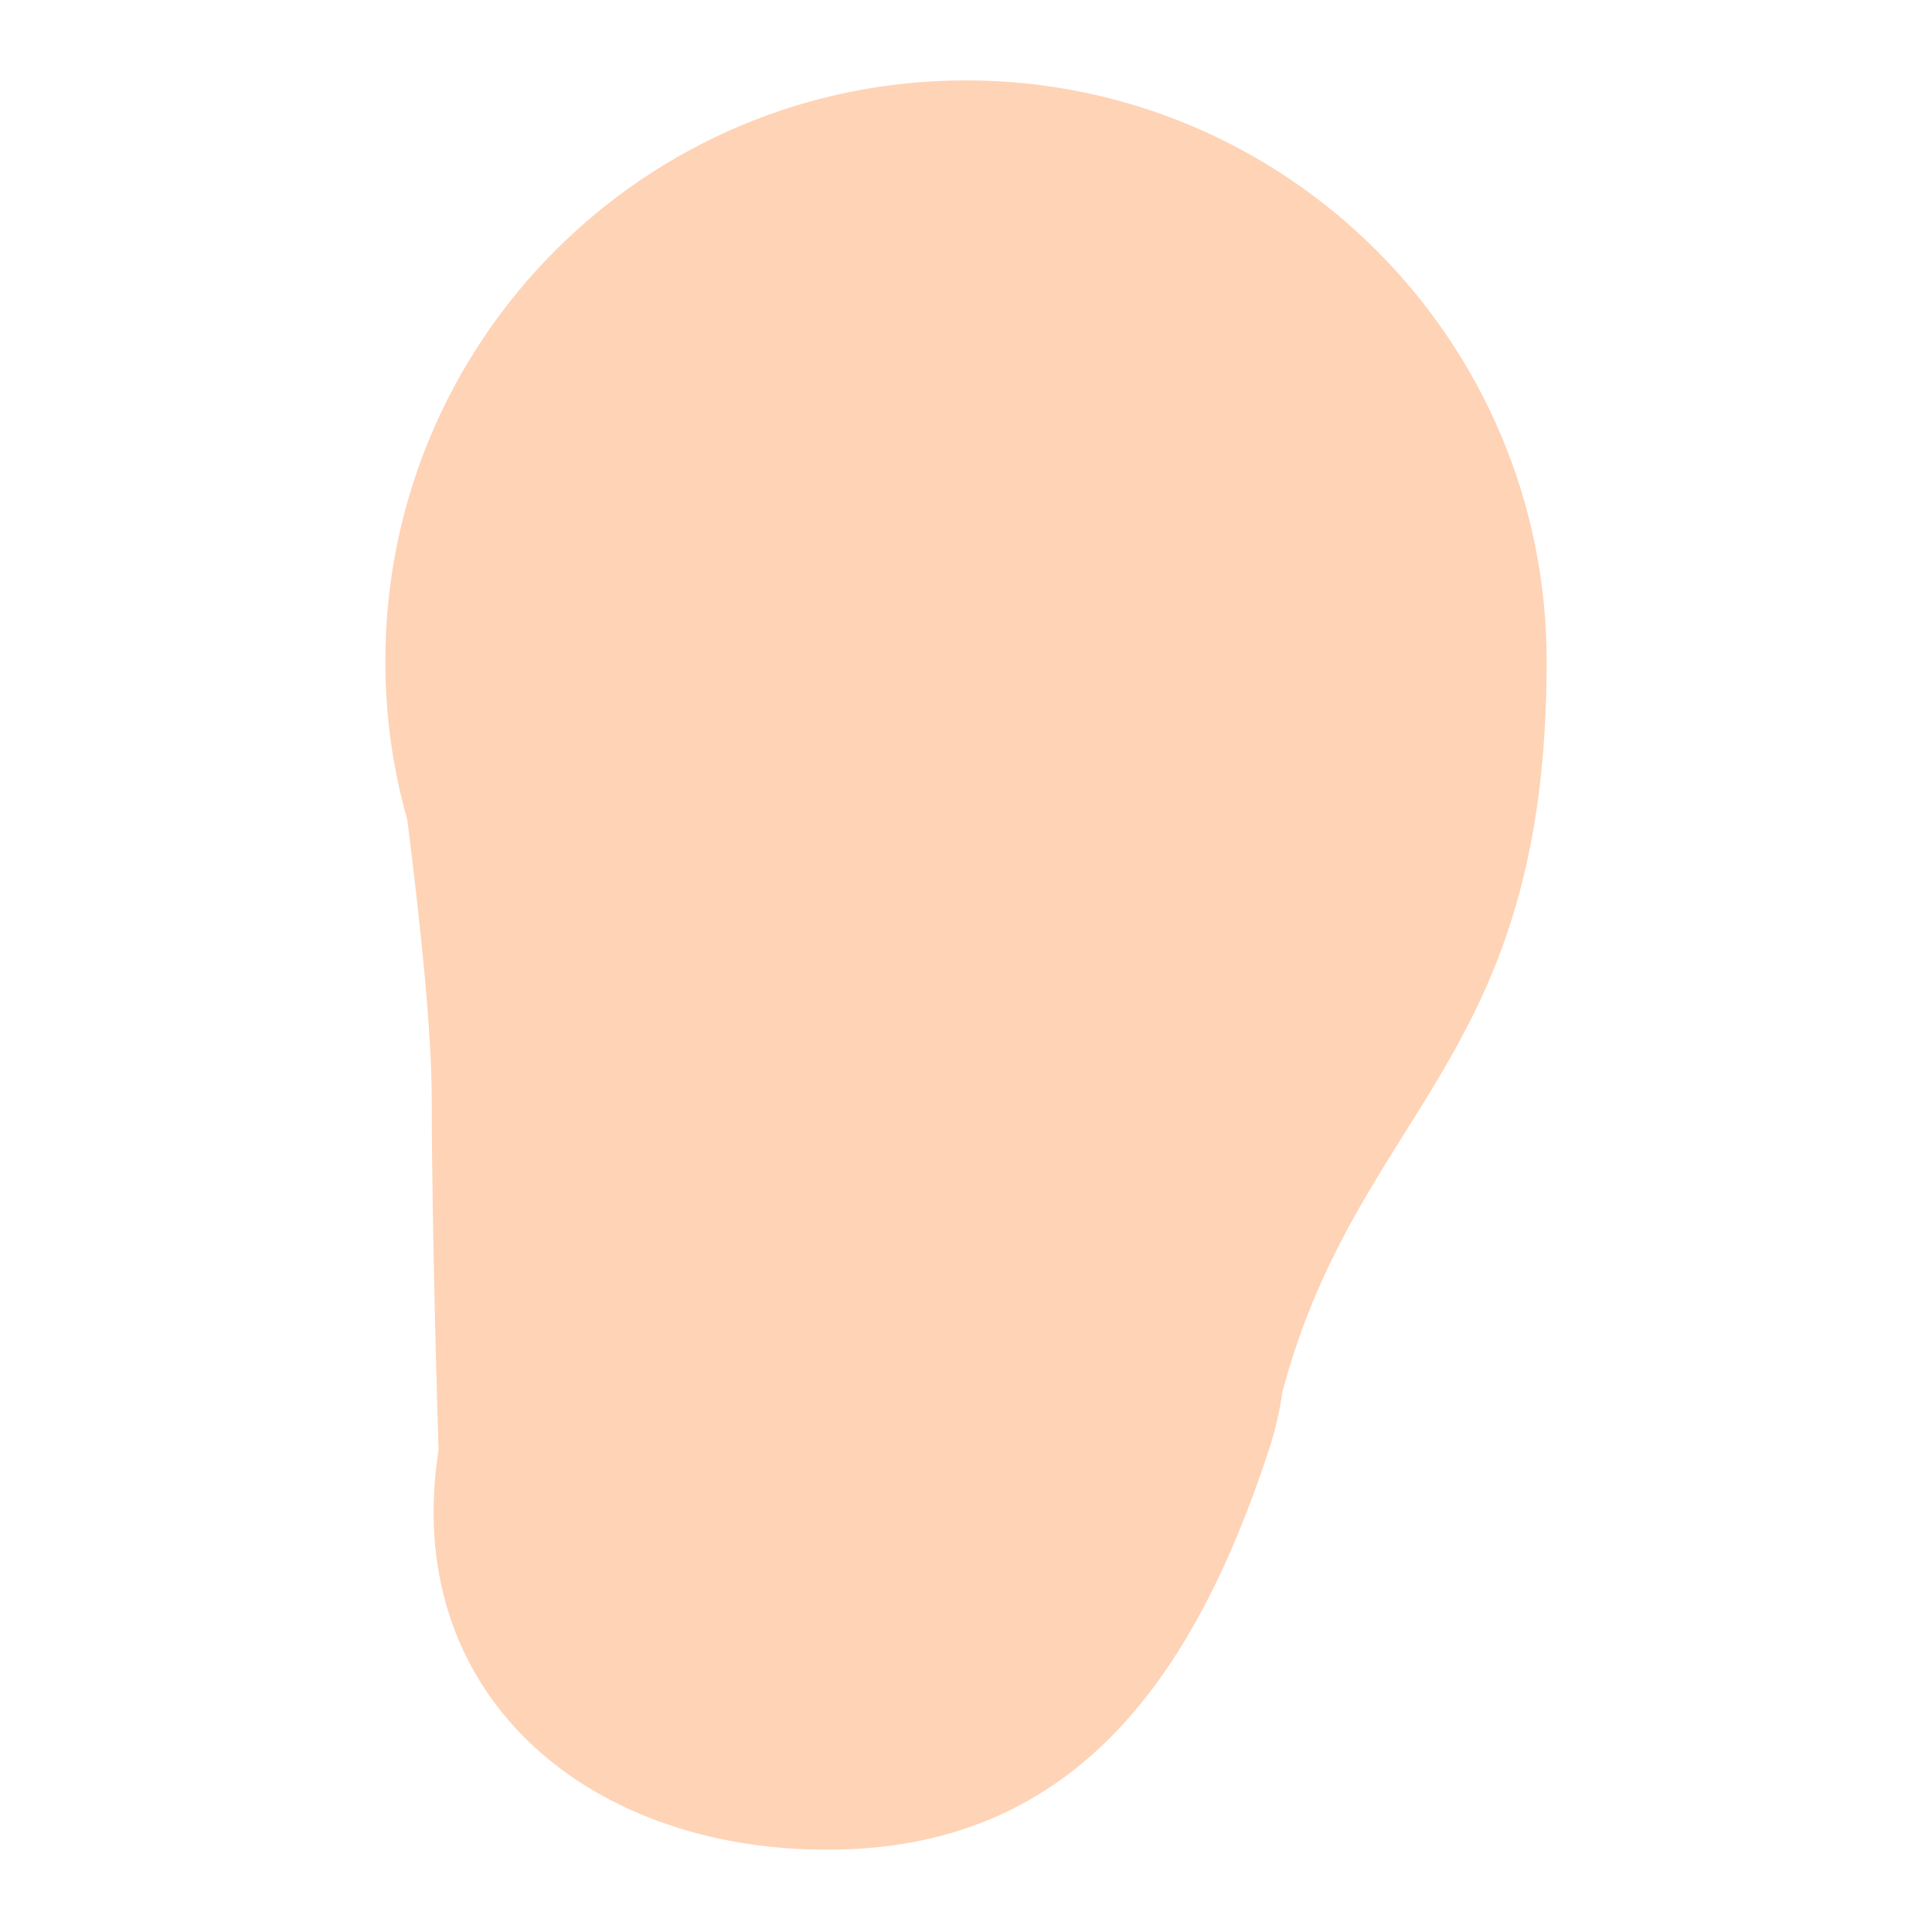 <?xml version="1.0" encoding="utf-8"?>
<!-- Generator: Adobe Illustrator 18.0.0, SVG Export Plug-In . SVG Version: 6.00 Build 0)  -->
<!DOCTYPE svg PUBLIC "-//W3C//DTD SVG 1.1 Tiny//EN" "http://www.w3.org/Graphics/SVG/1.1/DTD/svg11-tiny.dtd">
<svg version="1.1" baseProfile="tiny" id="Layer_1" xmlns="http://www.w3.org/2000/svg" xmlns:xlink="http://www.w3.org/1999/xlink"
	 x="0px" y="0px" width="511.9px" height="511.9px" viewBox="0 0 511.9 511.9" xml:space="preserve">
<path fill="#FFD3B6" d="M409.8,175.2c0-85-68.9-153.9-153.9-153.9S102.1,90.2,102.1,175.2c0,14.5,2,28.6,5.8,41.9
	c3.2,25.1,6.5,55.6,6.5,74.3c0,36,1.8,92.8,1.8,92.8c-10,63.8,38.3,105.9,103,105.9s96.8-44.5,117-105.9c1.7-5.3,2.9-10.4,3.6-15.5
	C360.1,293.1,409.8,281.6,409.8,175.2z"/>
</svg>
